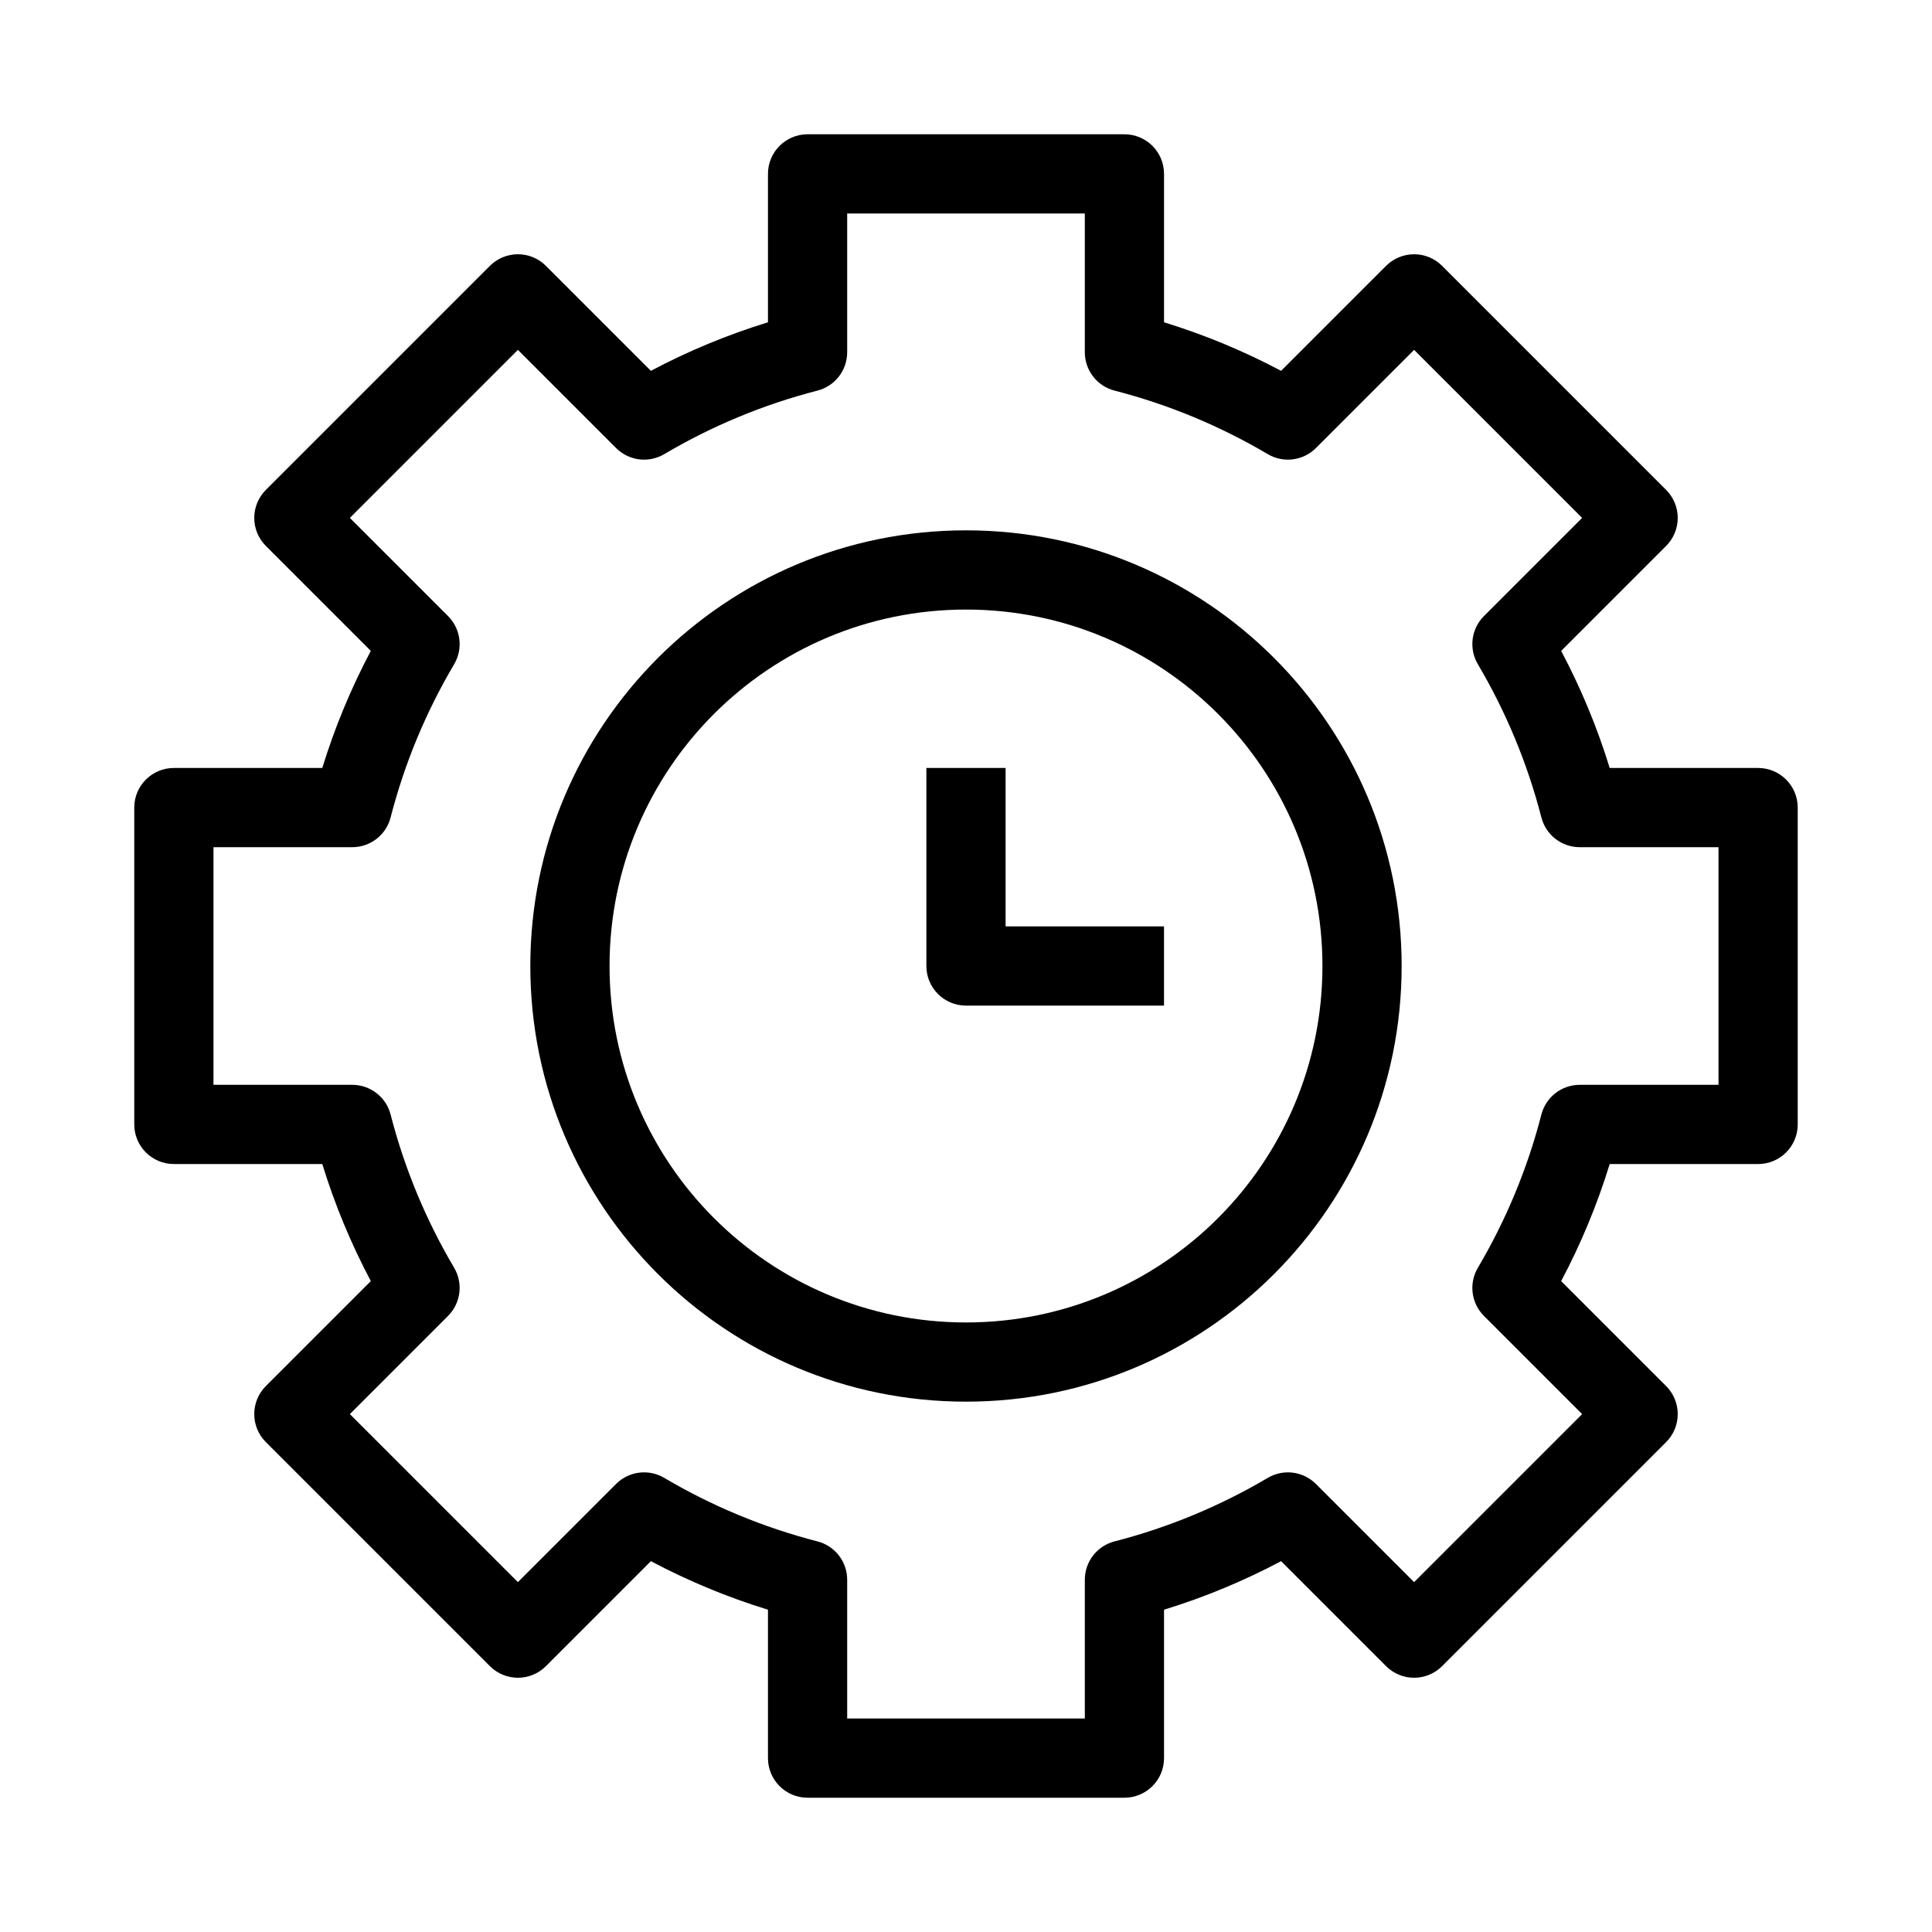 <?xml version="1.0" encoding="UTF-8"?>
<!-- Uploaded to: ICON Repo, www.iconrepo.com, Generator: ICON Repo Mixer Tools -->
<svg fill="#000000" width="800px" height="800px" version="1.1" viewBox="144 144 512 512" xmlns="http://www.w3.org/2000/svg">
 <g fill-rule="evenodd">
  <path d="m347.52 190.08c0-5.797 4.699-10.496 10.496-10.496h83.969c5.793 0 10.496 4.699 10.496 10.496v39.332c10.816 3.324 21.195 7.648 31.023 12.863l27.82-27.82c4.102-4.098 10.746-4.098 14.844 0l59.375 59.375c1.969 1.969 3.074 4.637 3.074 7.422 0 2.781-1.105 5.453-3.074 7.422l-27.82 27.82c5.215 9.832 9.539 20.207 12.863 31.027h39.332c5.797 0 10.496 4.699 10.496 10.496v83.969c0 5.793-4.699 10.496-10.496 10.496h-39.332c-3.324 10.816-7.648 21.195-12.863 31.023l27.82 27.82c1.969 1.969 3.074 4.637 3.074 7.426 0 2.781-1.105 5.449-3.074 7.418l-59.375 59.375c-4.098 4.102-10.742 4.102-14.844 0l-27.82-27.82c-9.828 5.215-20.207 9.539-31.023 12.863v39.332c0 5.797-4.703 10.496-10.496 10.496h-83.969c-5.797 0-10.496-4.699-10.496-10.496v-39.332c-10.82-3.324-21.195-7.648-31.027-12.863l-27.82 27.82c-4.098 4.102-10.746 4.102-14.844 0l-59.375-59.375c-4.098-4.098-4.098-10.742 0-14.844l27.82-27.82c-5.215-9.828-9.539-20.207-12.863-31.023h-39.332c-5.797 0-10.496-4.703-10.496-10.496v-83.969c0-5.797 4.699-10.496 10.496-10.496h39.332c3.324-10.82 7.648-21.195 12.863-31.027l-27.82-27.82c-1.969-1.969-3.074-4.641-3.074-7.422 0-2.785 1.105-5.453 3.074-7.422l59.375-59.375c4.098-4.098 10.746-4.098 14.844 0l27.82 27.82c9.832-5.215 20.207-9.539 31.027-12.863zm20.992 10.496v36.777c0 4.789-3.242 8.973-7.883 10.164-14.438 3.719-28.074 9.43-40.602 16.836-4.125 2.434-9.375 1.77-12.762-1.617l-26.016-26.016-44.531 44.531 26.016 26.016c3.387 3.387 4.051 8.637 1.617 12.762-7.406 12.527-13.117 26.164-16.836 40.602-1.191 4.641-5.375 7.883-10.164 7.883h-36.777v62.977h36.777c4.789 0 8.973 3.238 10.164 7.879 3.719 14.438 9.43 28.074 16.836 40.602 2.434 4.125 1.77 9.375-1.617 12.762l-26.016 26.02 44.531 44.527 26.016-26.016c3.387-3.387 8.637-4.051 12.762-1.613 12.527 7.402 26.164 13.113 40.602 16.832 4.641 1.191 7.883 5.375 7.883 10.164v36.777h62.977v-36.777c0-4.789 3.238-8.973 7.879-10.164 14.438-3.719 28.074-9.43 40.602-16.832 4.125-2.438 9.375-1.773 12.762 1.613l26.02 26.016 44.527-44.527-26.016-26.02c-3.387-3.387-4.051-8.637-1.613-12.762 7.402-12.527 13.113-26.164 16.832-40.602 1.191-4.641 5.375-7.879 10.164-7.879h36.777v-62.977h-36.777c-4.789 0-8.973-3.242-10.164-7.883-3.719-14.438-9.43-28.074-16.832-40.602-2.438-4.125-1.773-9.375 1.613-12.762l26.016-26.016-44.527-44.531-26.02 26.016c-3.387 3.387-8.637 4.051-12.762 1.617-12.527-7.406-26.164-13.117-40.602-16.836-4.641-1.191-7.879-5.375-7.879-10.164v-36.777z"/>
  <path d="m400 305.54c-52.172 0-94.465 42.293-94.465 94.465s42.293 94.461 94.465 94.461 94.461-42.289 94.461-94.461-42.289-94.465-94.461-94.465zm-115.46 94.465c0-63.766 51.691-115.46 115.46-115.46s115.45 51.691 115.45 115.46-51.688 115.45-115.45 115.45-115.46-51.688-115.46-115.45z"/>
  <path d="m389.5 400v-52.48h20.992v41.984h41.984v20.992h-52.48c-5.797 0-10.496-4.703-10.496-10.496z"/>
 </g>
</svg>